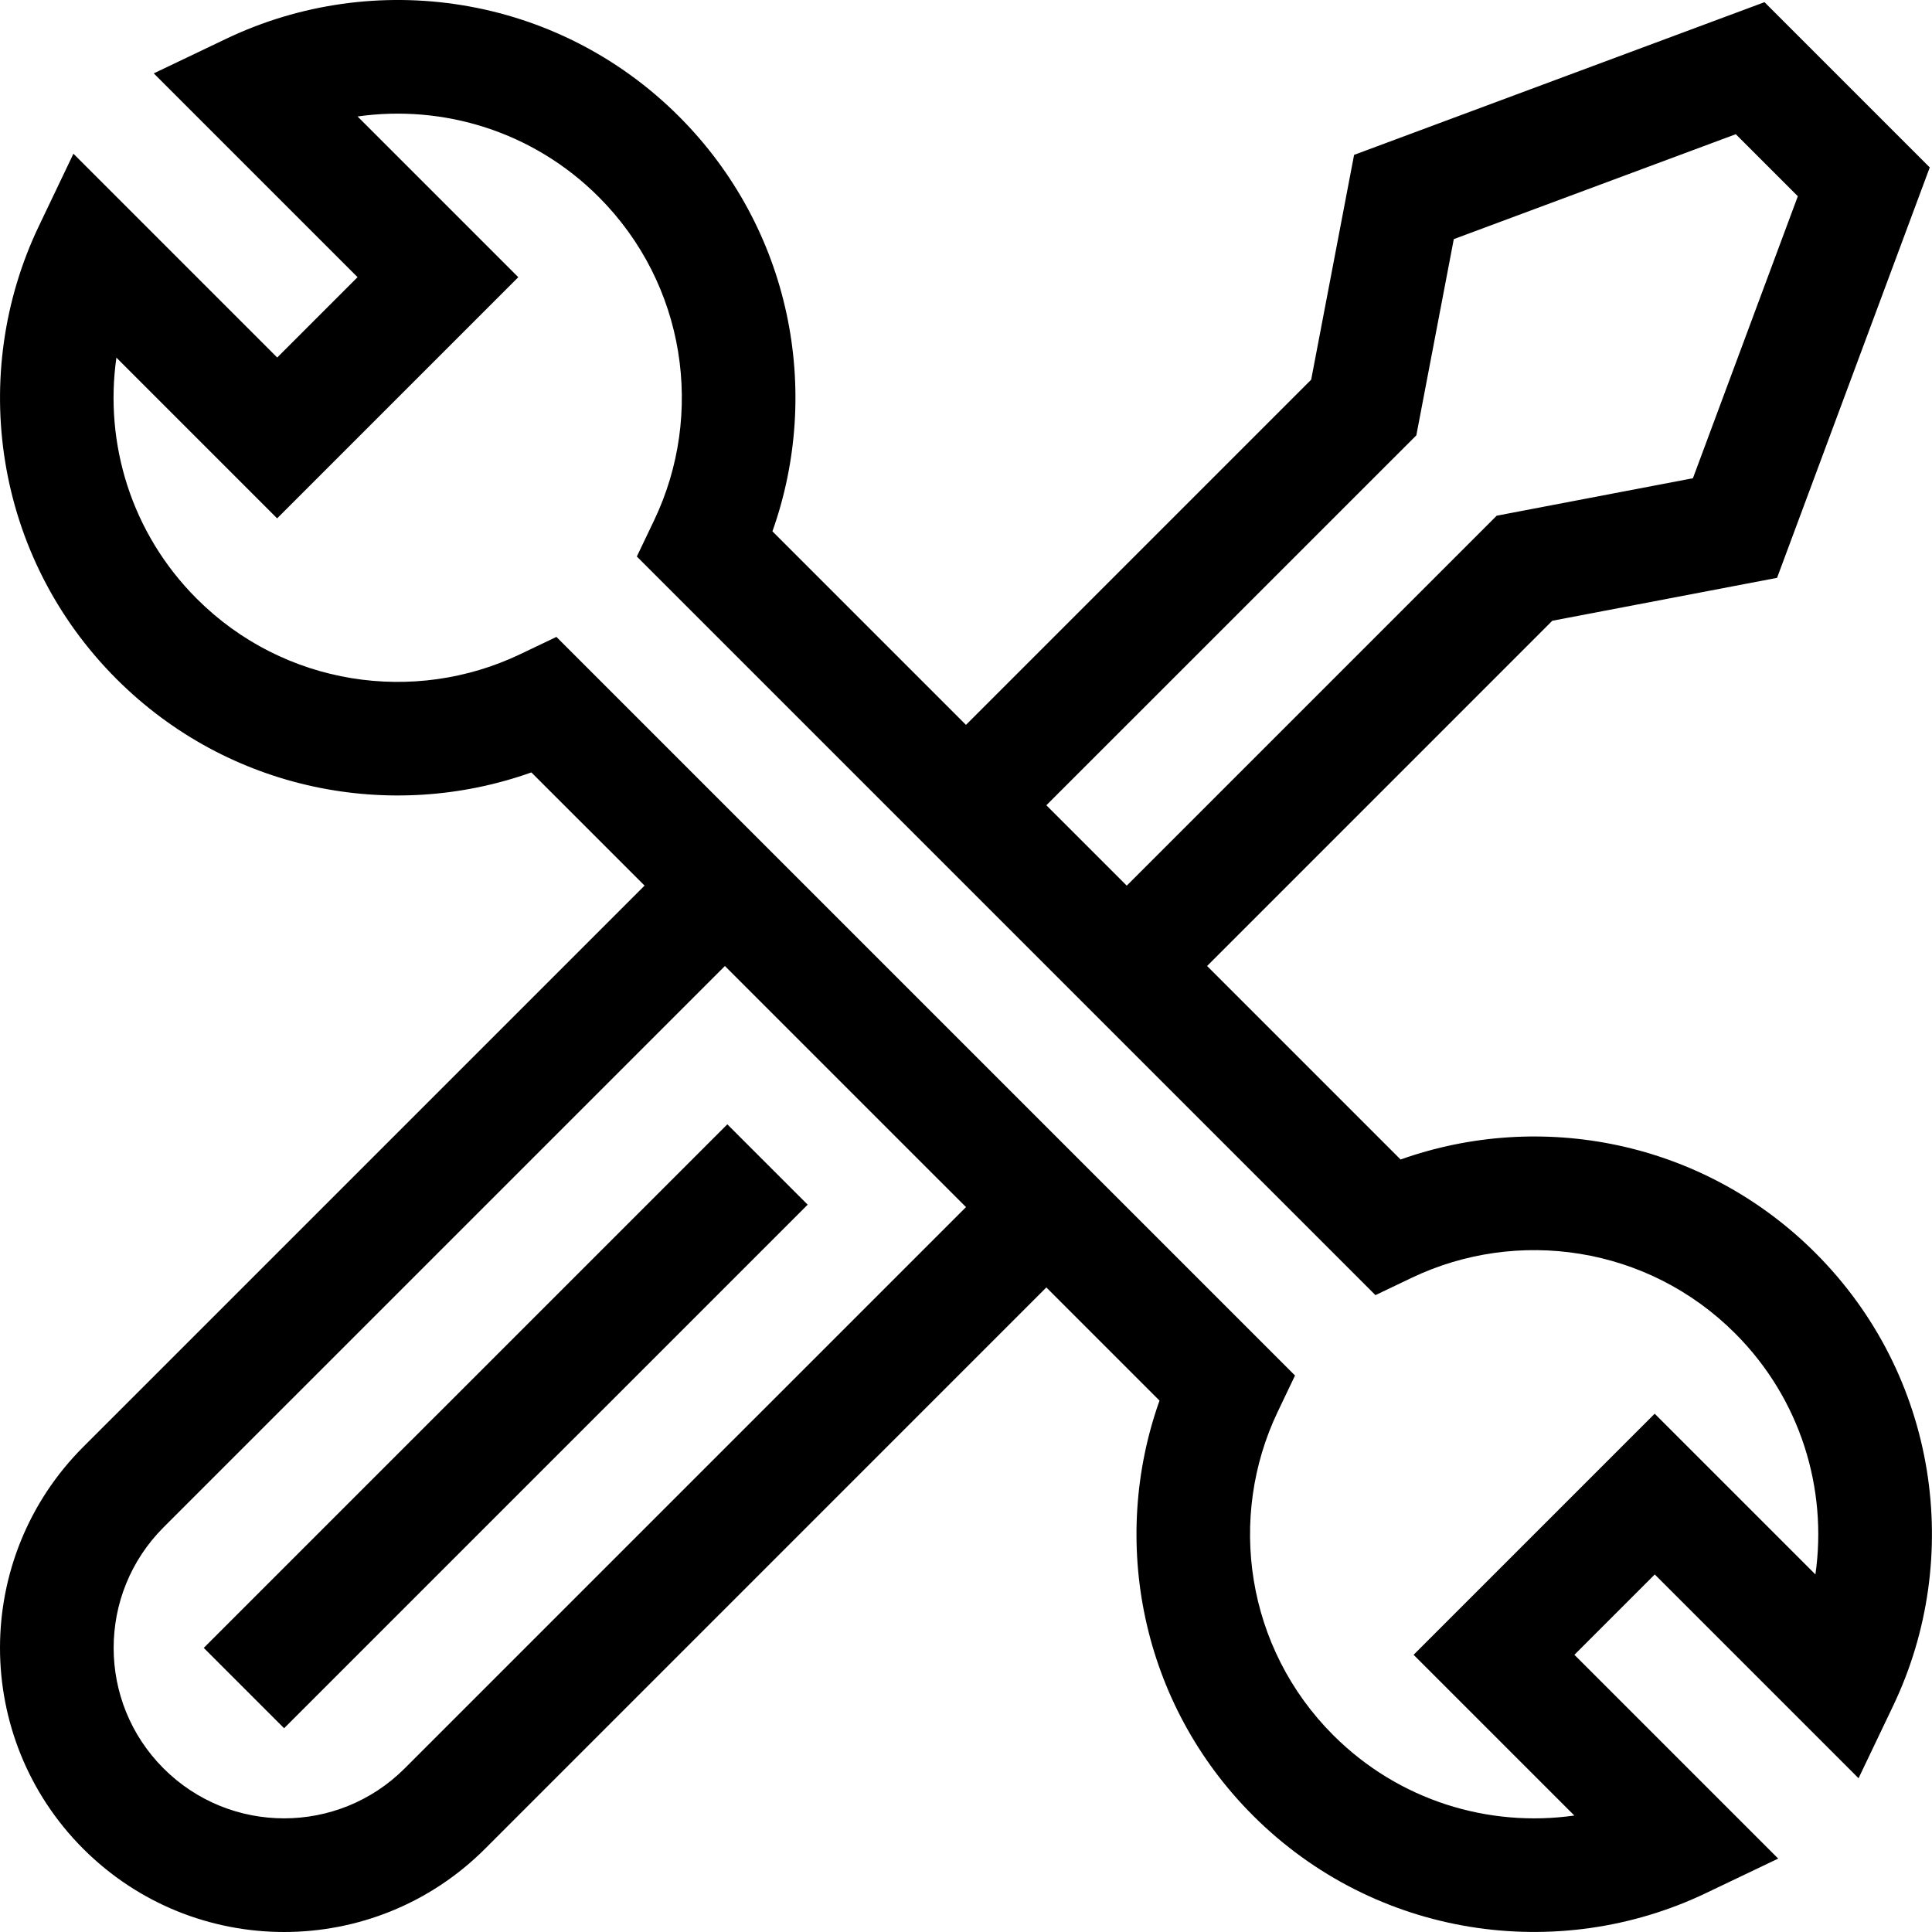 <svg fill="none" height="56" viewBox="0 0 56 56" width="56" xmlns="http://www.w3.org/2000/svg" xmlns:xlink="http://www.w3.org/1999/xlink"><clipPath id="a"><path d="m0 0h56v56h-56z"/></clipPath><g clip-path="url(#a)"><path clip-rule="evenodd" d="m19.682 3.376c-3.551-3.551-8.839-4.299-13.123-2.253l-2.102 1.004 5.907 5.907-2.329 2.329-5.907-5.907-1.004 2.102c-2.046 4.283-1.299 9.571 2.253 13.123 3.254 3.254 7.965 4.154 12.025 2.708l3.281 3.281-16.272 16.271c-1.606 1.608-2.411 3.717-2.411 5.823 0 2.106.805 4.215 2.411 5.823l.001.001c3.217 3.216 8.43 3.216 11.647 0l16.27-16.271 3.28 3.28c-1.445 4.061-.545 8.772 2.708 12.026 3.551 3.551 8.839 4.298 13.123 2.253l2.102-1.004-5.907-5.907 2.329-2.329 5.907 5.907 1.004-2.102c2.046-4.283 1.299-9.571-2.253-13.123-3.253-3.254-7.965-4.154-12.025-2.709l-5.609-5.609 10.006-10.007 6.515-1.244 4.426-11.896-4.79-4.79-11.896 4.426-1.244 6.516-10.006 10.006-5.61-5.61c1.445-4.061.545-8.772-2.708-12.026zm10.647 19.965 2.33 2.33 10.723-10.723 5.688-1.086 3.041-8.174-1.798-1.798-8.174 3.041-1.086 5.688zm-2.329 11.647-6.988-6.988-16.271 16.27c-.965.966-1.447 2.228-1.447 3.495 0 1.267.482 2.528 1.447 3.494l0.0 0c1.93 1.929 5.058 1.929 6.988-0l0-0zm-12.977-26.953-4.659-4.659c2.478-.352 5.084.426 6.988 2.33 2.533 2.533 3.073 6.31 1.609 9.374l-.502 1.051 21.409 21.409 1.051-.502c3.063-1.463 6.84-.924 9.373 1.61 1.904 1.904 2.682 4.51 2.329 6.988l-4.659-4.659-6.988 6.988 4.659 4.659c-2.478.352-5.084-.426-6.988-2.329-2.533-2.533-3.073-6.31-1.61-9.374l.502-1.051-21.409-21.409-1.051.502c-3.063 1.463-6.84.924-9.374-1.609-1.904-1.904-2.682-4.51-2.329-6.988l4.659 4.659zm-9.117 39.73 15.176-15.176 2.329 2.329-15.176 15.176z" fill="#000" fill-rule="evenodd"/></g></svg>